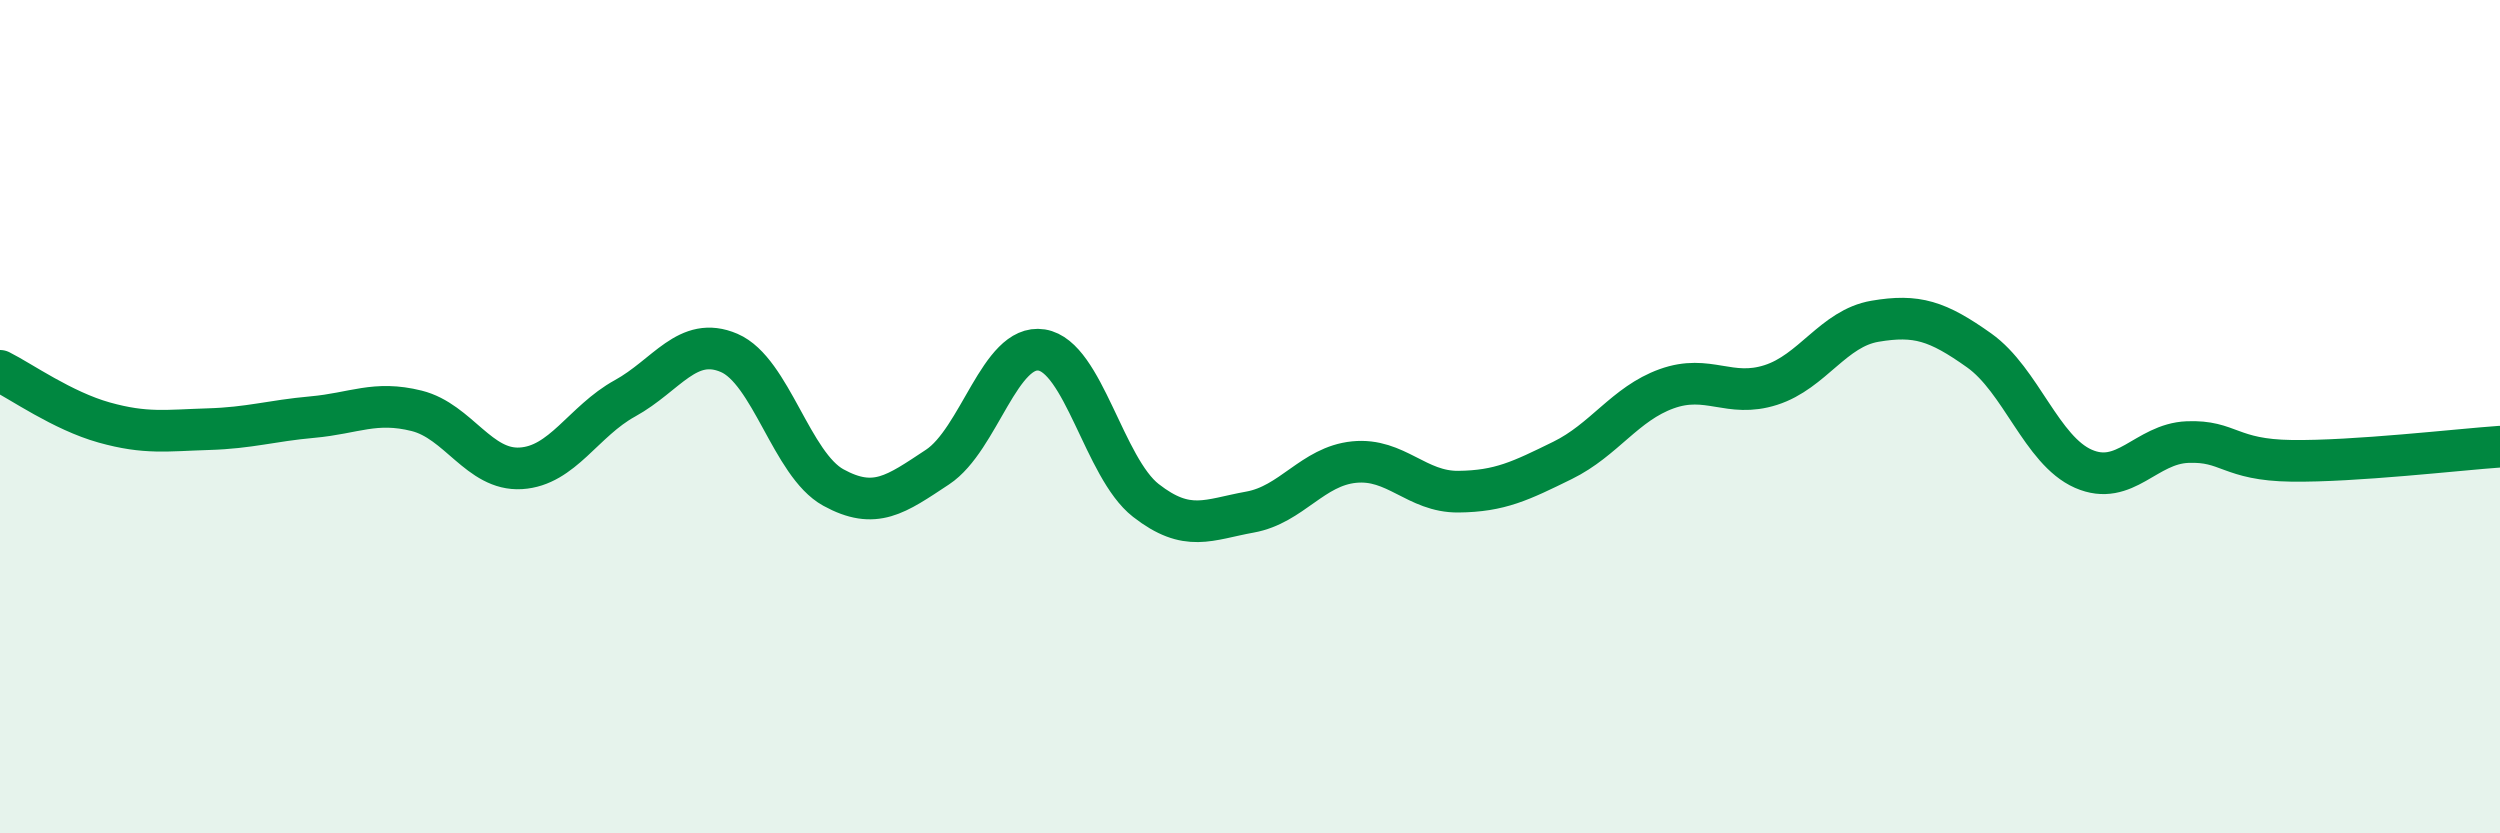 
    <svg width="60" height="20" viewBox="0 0 60 20" xmlns="http://www.w3.org/2000/svg">
      <path
        d="M 0,8.9 C 0.5,9.15 1.5,9.86 2.5,10.14 C 3.5,10.42 4,10.33 5,10.3 C 6,10.27 6.5,10.1 7.5,10.01 C 8.5,9.92 9,9.61 10,9.86 C 11,10.11 11.5,11.3 12.5,11.24 C 13.5,11.18 14,10.11 15,9.56 C 16,9.01 16.5,8.04 17.5,8.47 C 18.5,8.9 19,11.15 20,11.7 C 21,12.25 21.5,11.87 22.5,11.21 C 23.5,10.55 24,8.24 25,8.4 C 26,8.56 26.5,11.23 27.5,12.01 C 28.5,12.79 29,12.47 30,12.29 C 31,12.11 31.5,11.19 32.5,11.09 C 33.5,10.99 34,11.81 35,11.8 C 36,11.79 36.5,11.54 37.5,11.05 C 38.5,10.56 39,9.69 40,9.33 C 41,8.97 41.5,9.56 42.5,9.24 C 43.5,8.92 44,7.88 45,7.71 C 46,7.54 46.5,7.7 47.5,8.41 C 48.5,9.12 49,10.81 50,11.25 C 51,11.69 51.5,10.65 52.5,10.61 C 53.5,10.57 53.5,11.04 55,11.06 C 56.5,11.08 59,10.79 60,10.72L60 20L0 20Z"
        fill="#008740"
        opacity="0.1"
        stroke-linecap="round"
        stroke-linejoin="round"
      />
      <path
        d="M 0,8.9 C 0.5,9.15 1.5,9.86 2.5,10.14 C 3.5,10.42 4,10.33 5,10.3 C 6,10.27 6.5,10.1 7.5,10.01 C 8.5,9.92 9,9.61 10,9.86 C 11,10.11 11.5,11.3 12.5,11.24 C 13.5,11.18 14,10.11 15,9.56 C 16,9.01 16.5,8.04 17.5,8.47 C 18.5,8.9 19,11.15 20,11.7 C 21,12.25 21.5,11.87 22.5,11.21 C 23.5,10.55 24,8.24 25,8.4 C 26,8.56 26.5,11.23 27.5,12.01 C 28.5,12.79 29,12.47 30,12.29 C 31,12.11 31.5,11.19 32.5,11.09 C 33.5,10.99 34,11.81 35,11.8 C 36,11.79 36.5,11.54 37.5,11.05 C 38.5,10.56 39,9.69 40,9.33 C 41,8.97 41.5,9.56 42.5,9.24 C 43.5,8.92 44,7.88 45,7.71 C 46,7.54 46.5,7.7 47.5,8.41 C 48.5,9.12 49,10.81 50,11.25 C 51,11.69 51.5,10.65 52.5,10.61 C 53.5,10.57 53.5,11.04 55,11.06 C 56.5,11.08 59,10.79 60,10.72"
        stroke="#008740"
        stroke-width="1"
        fill="none"
        stroke-linecap="round"
        stroke-linejoin="round"
      />
    </svg>
  